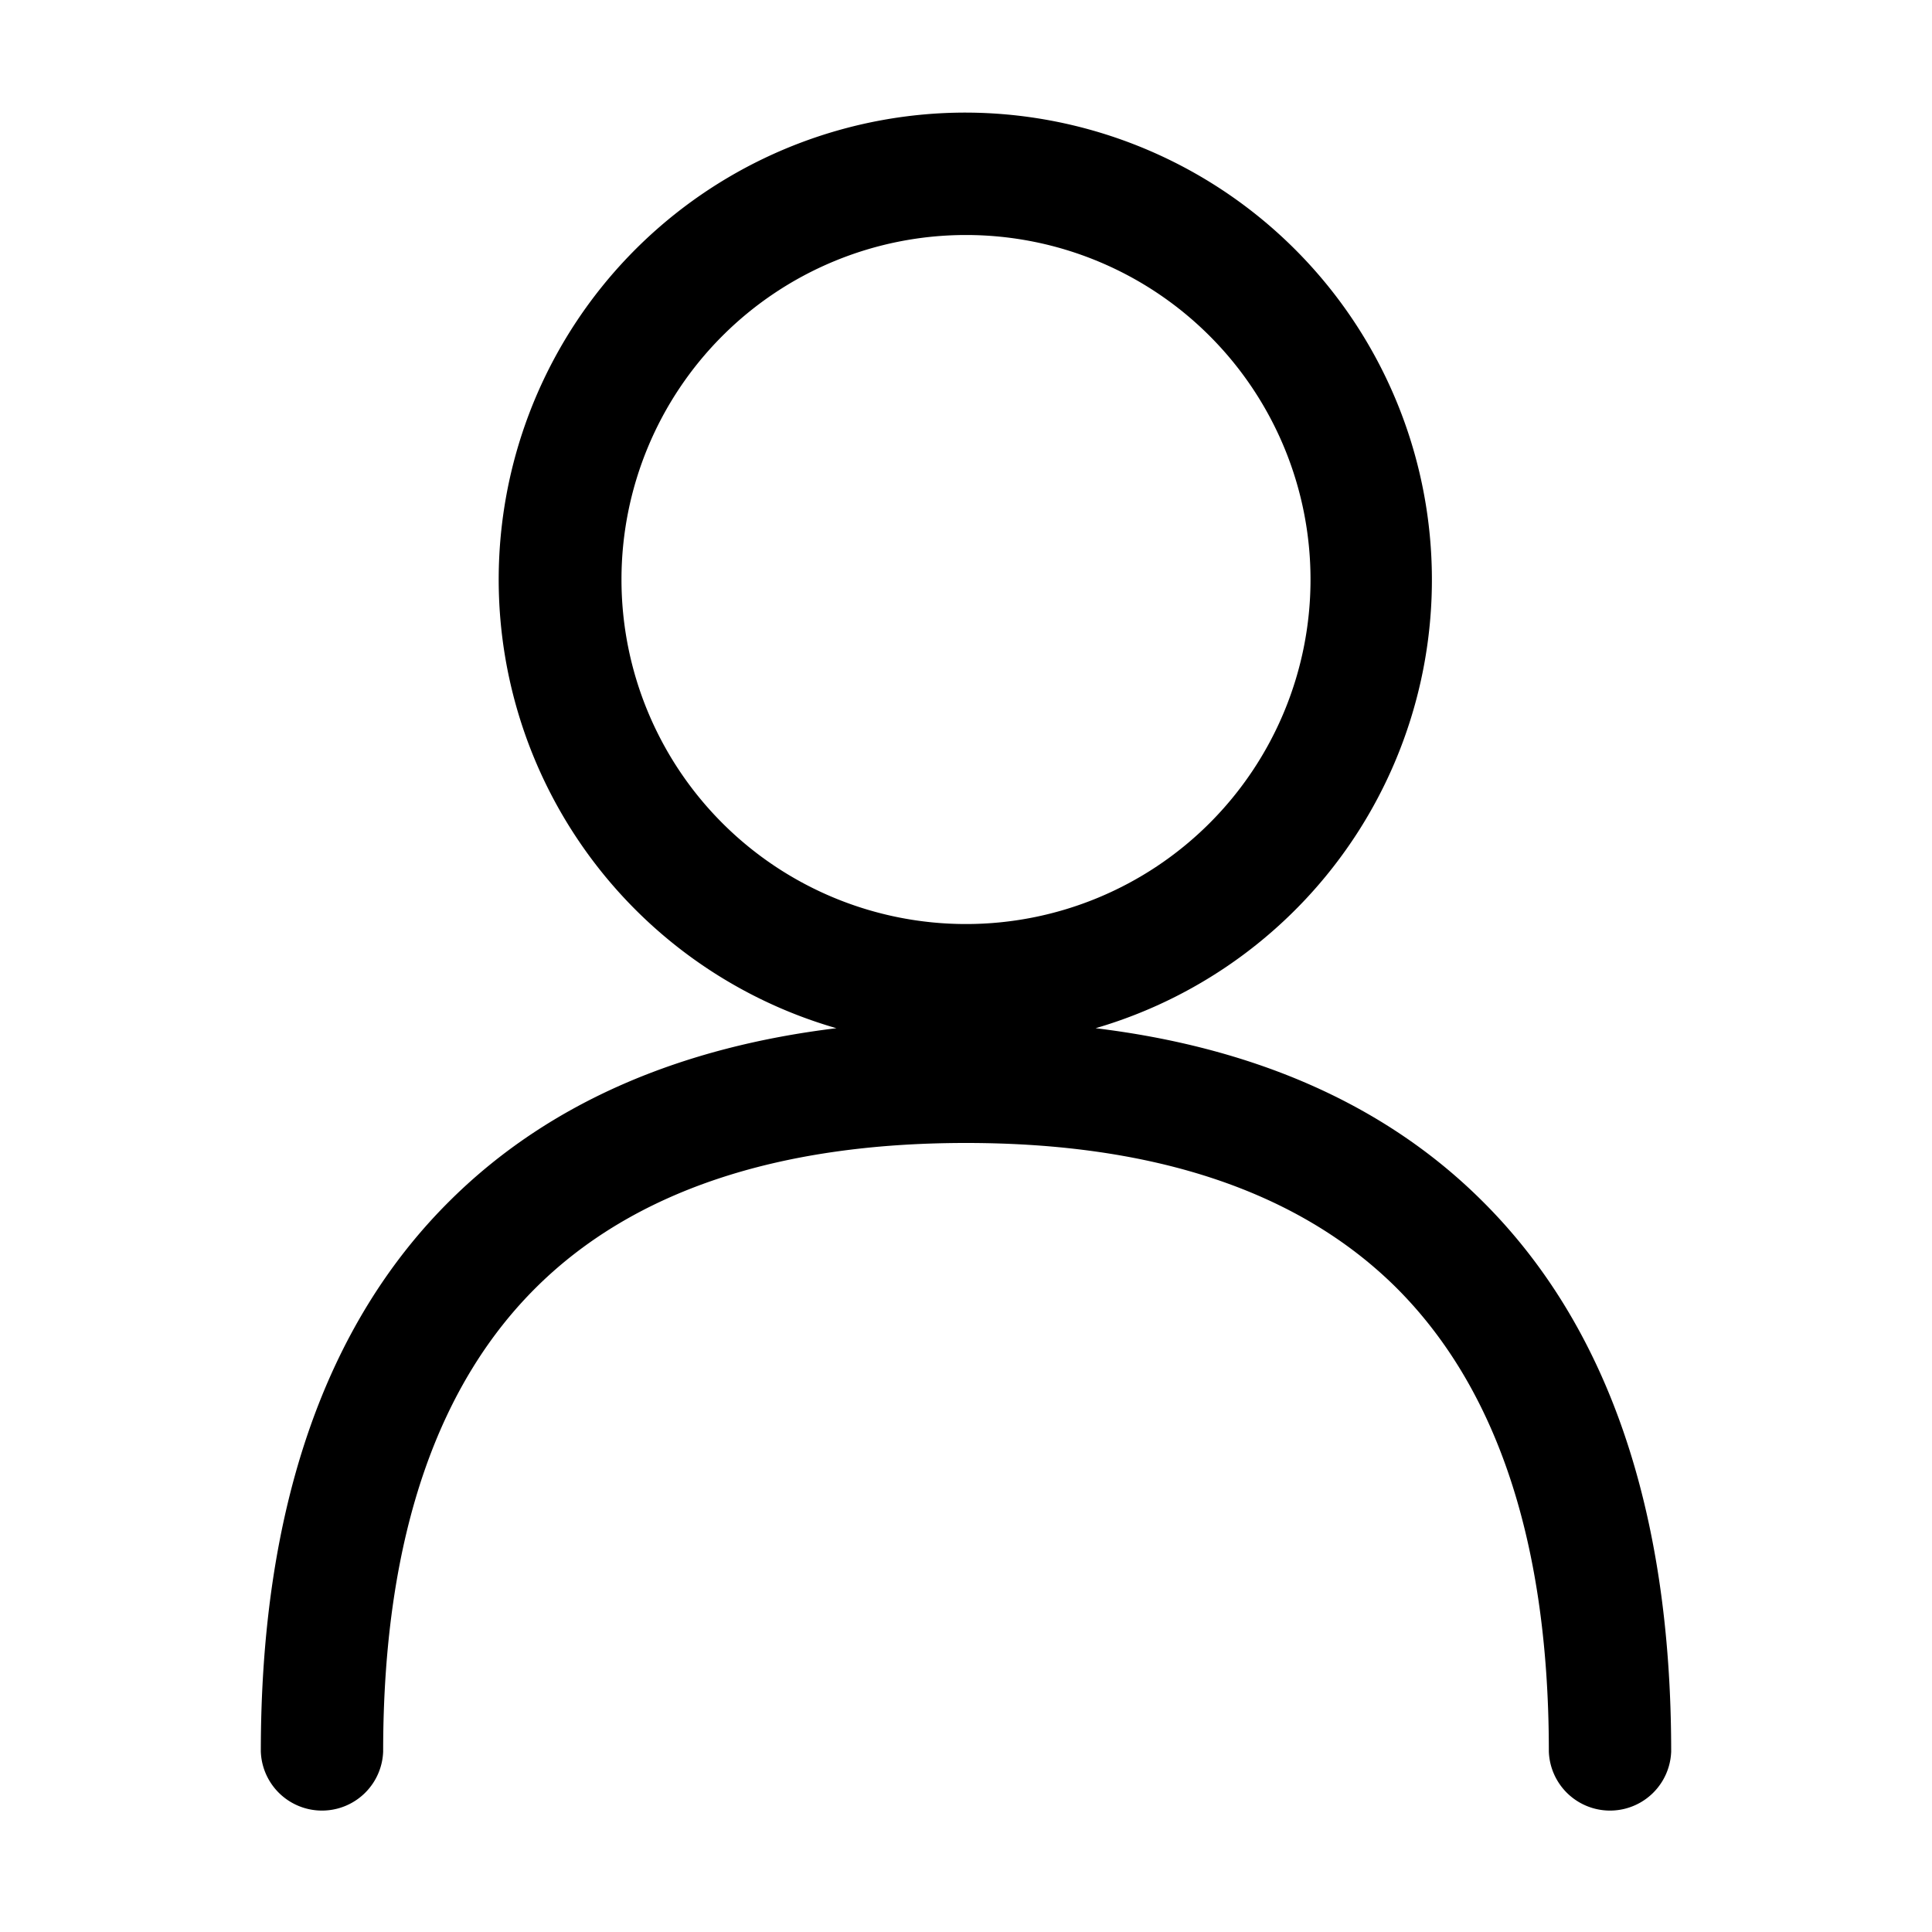 <svg width="25" height="25" viewBox="0 0 25 25" fill="none" xmlns="http://www.w3.org/2000/svg"><path fill-rule="evenodd" clip-rule="evenodd" d="M12.5 1.457a6.042 6.042 0 00-1.677 11.848c-1.99.242-3.696.945-4.983 2.214-1.637 1.611-2.465 4.013-2.465 7.146a.792.792 0 001.583 0c0-2.866.755-4.8 1.994-6.02 1.24-1.221 3.093-1.855 5.548-1.855s4.308.634 5.55 1.855c1.237 1.222 1.992 3.154 1.992 6.02a.792.792 0 001.583 0c0-3.133-.828-5.533-2.467-7.146-1.283-1.267-2.991-1.972-4.981-2.214A6.045 6.045 0 0012.5 1.457zM8.042 7.499a4.458 4.458 0 118.916 0 4.458 4.458 0 01-8.916 0z" fill="#000"/></svg>